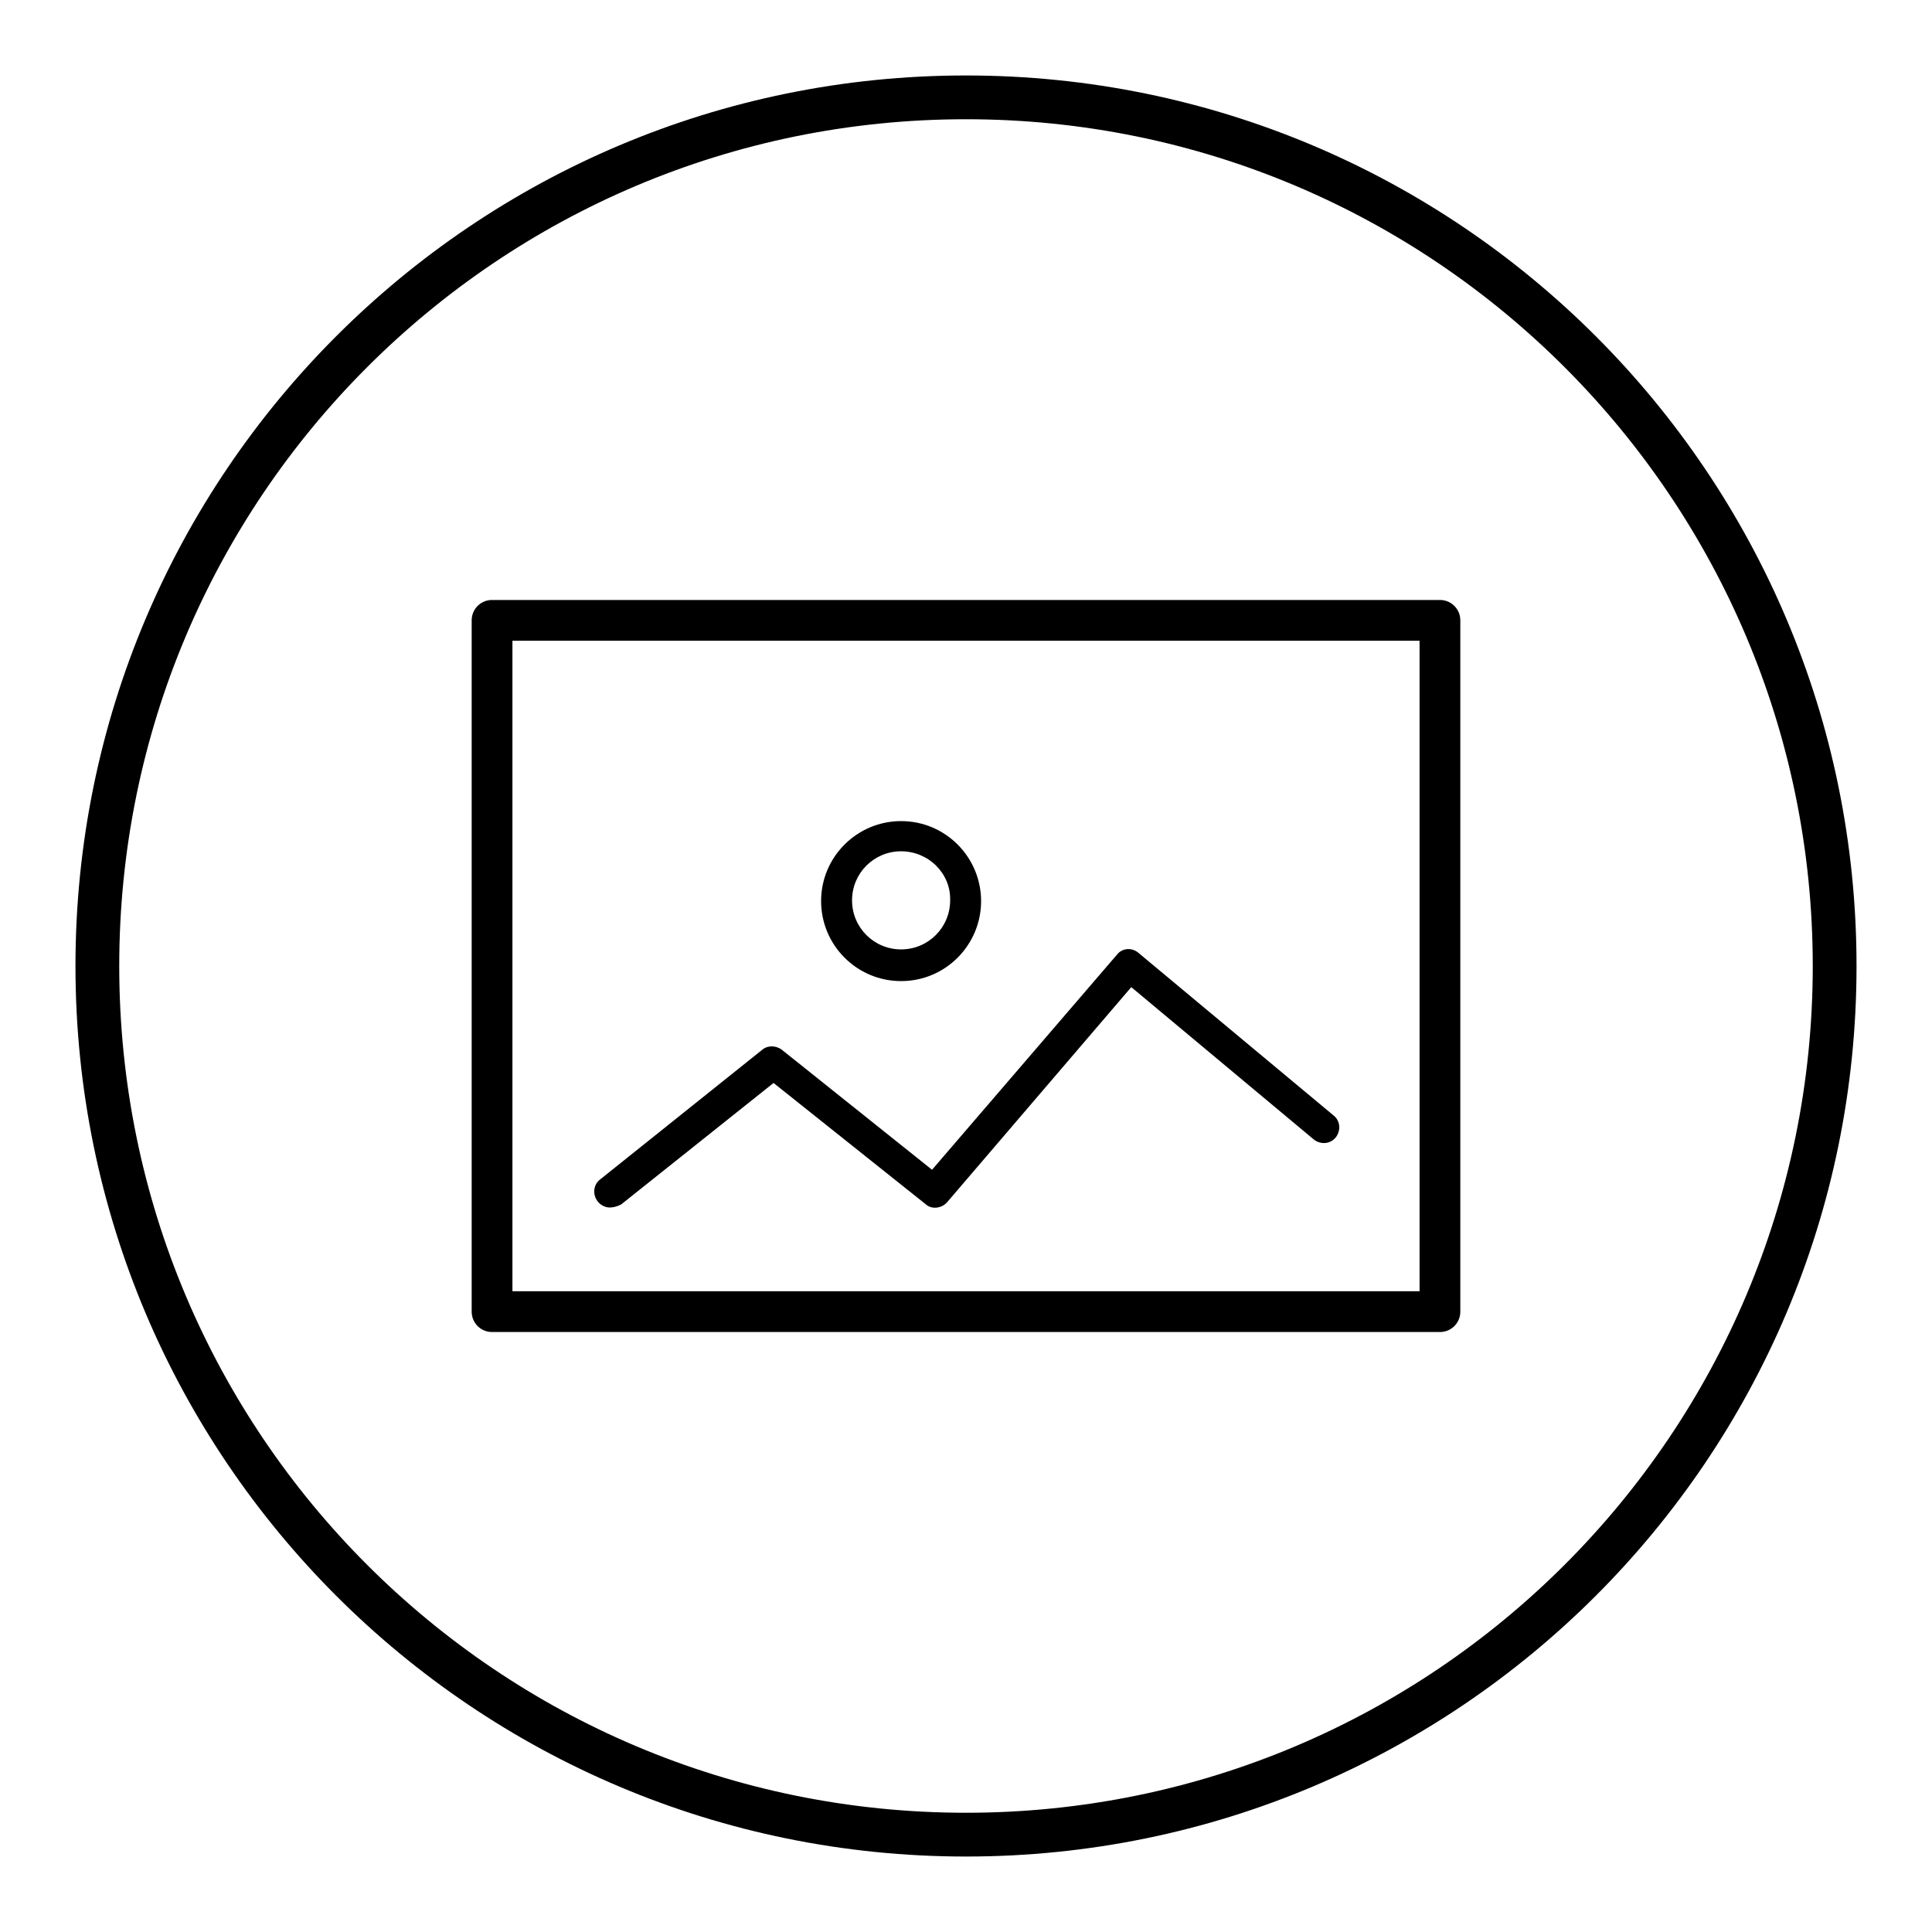 <?xml version="1.0" encoding="utf-8"?>
<!-- Svg Vector Icons : http://www.onlinewebfonts.com/icon -->
<!DOCTYPE svg PUBLIC "-//W3C//DTD SVG 1.1//EN" "http://www.w3.org/Graphics/SVG/1.1/DTD/svg11.dtd">
<svg version="1.1" xmlns="http://www.w3.org/2000/svg" xmlns:xlink="http://www.w3.org/1999/xlink" x="0px" y="0px" viewBox="0 0 256 256" enable-background="new 0 0 256 256" xml:space="preserve">
<g> <path fill="#000000" d="M128,10C62.8,10,10,62.8,10,128c0,65.2,52.8,118,118,118c65.2,0,118-52.8,118-118C246,62.8,193.2,10,128,10 z M128,240.2C66,240.2,15.8,190,15.8,128S66,15.8,128,15.8c62,0,112.2,50.3,112.2,112.2S190,240.2,128,240.2z M80.8,160 c-0.6,0-1.2-0.3-1.6-0.8c-0.7-0.9-0.6-2.2,0.3-2.9l21.5-17.2c0.7-0.6,1.8-0.6,2.6,0l19.9,15.9l24.5-28.5c0.7-0.9,2-1,2.9-0.2 l25.8,21.5c0.9,0.7,1,2,0.3,2.9c-0.7,0.9-2,1-2.9,0.3l-24.2-20.2l-24.4,28.5c-0.7,0.8-2,1-2.8,0.3l-20.2-16.1l-20.2,16.1 C81.7,159.9,81.2,160,80.8,160L80.8,160z M190.8,176.5H65.2c-1.5,0-2.7-1.2-2.7-2.7V82.2c0-1.5,1.2-2.7,2.7-2.7h125.6 c1.5,0,2.7,1.2,2.7,2.7v91.6C193.5,175.3,192.3,176.5,190.8,176.5L190.8,176.5z M67.9,171.1h120.2V84.9H67.9V171.1L67.9,171.1z  M119.4,130c-5.9,0-10.6-4.8-10.6-10.6c0-5.9,4.8-10.6,10.6-10.6c5.9,0,10.6,4.8,10.6,10.6C130,125.2,125.3,130,119.4,130 L119.4,130z M119.4,112.8c-3.6,0-6.5,2.9-6.5,6.5c0,3.6,2.9,6.5,6.5,6.5c3.6,0,6.5-2.9,6.5-6.5C126,115.7,123,112.8,119.4,112.8 L119.4,112.8z"/></g>
</svg>